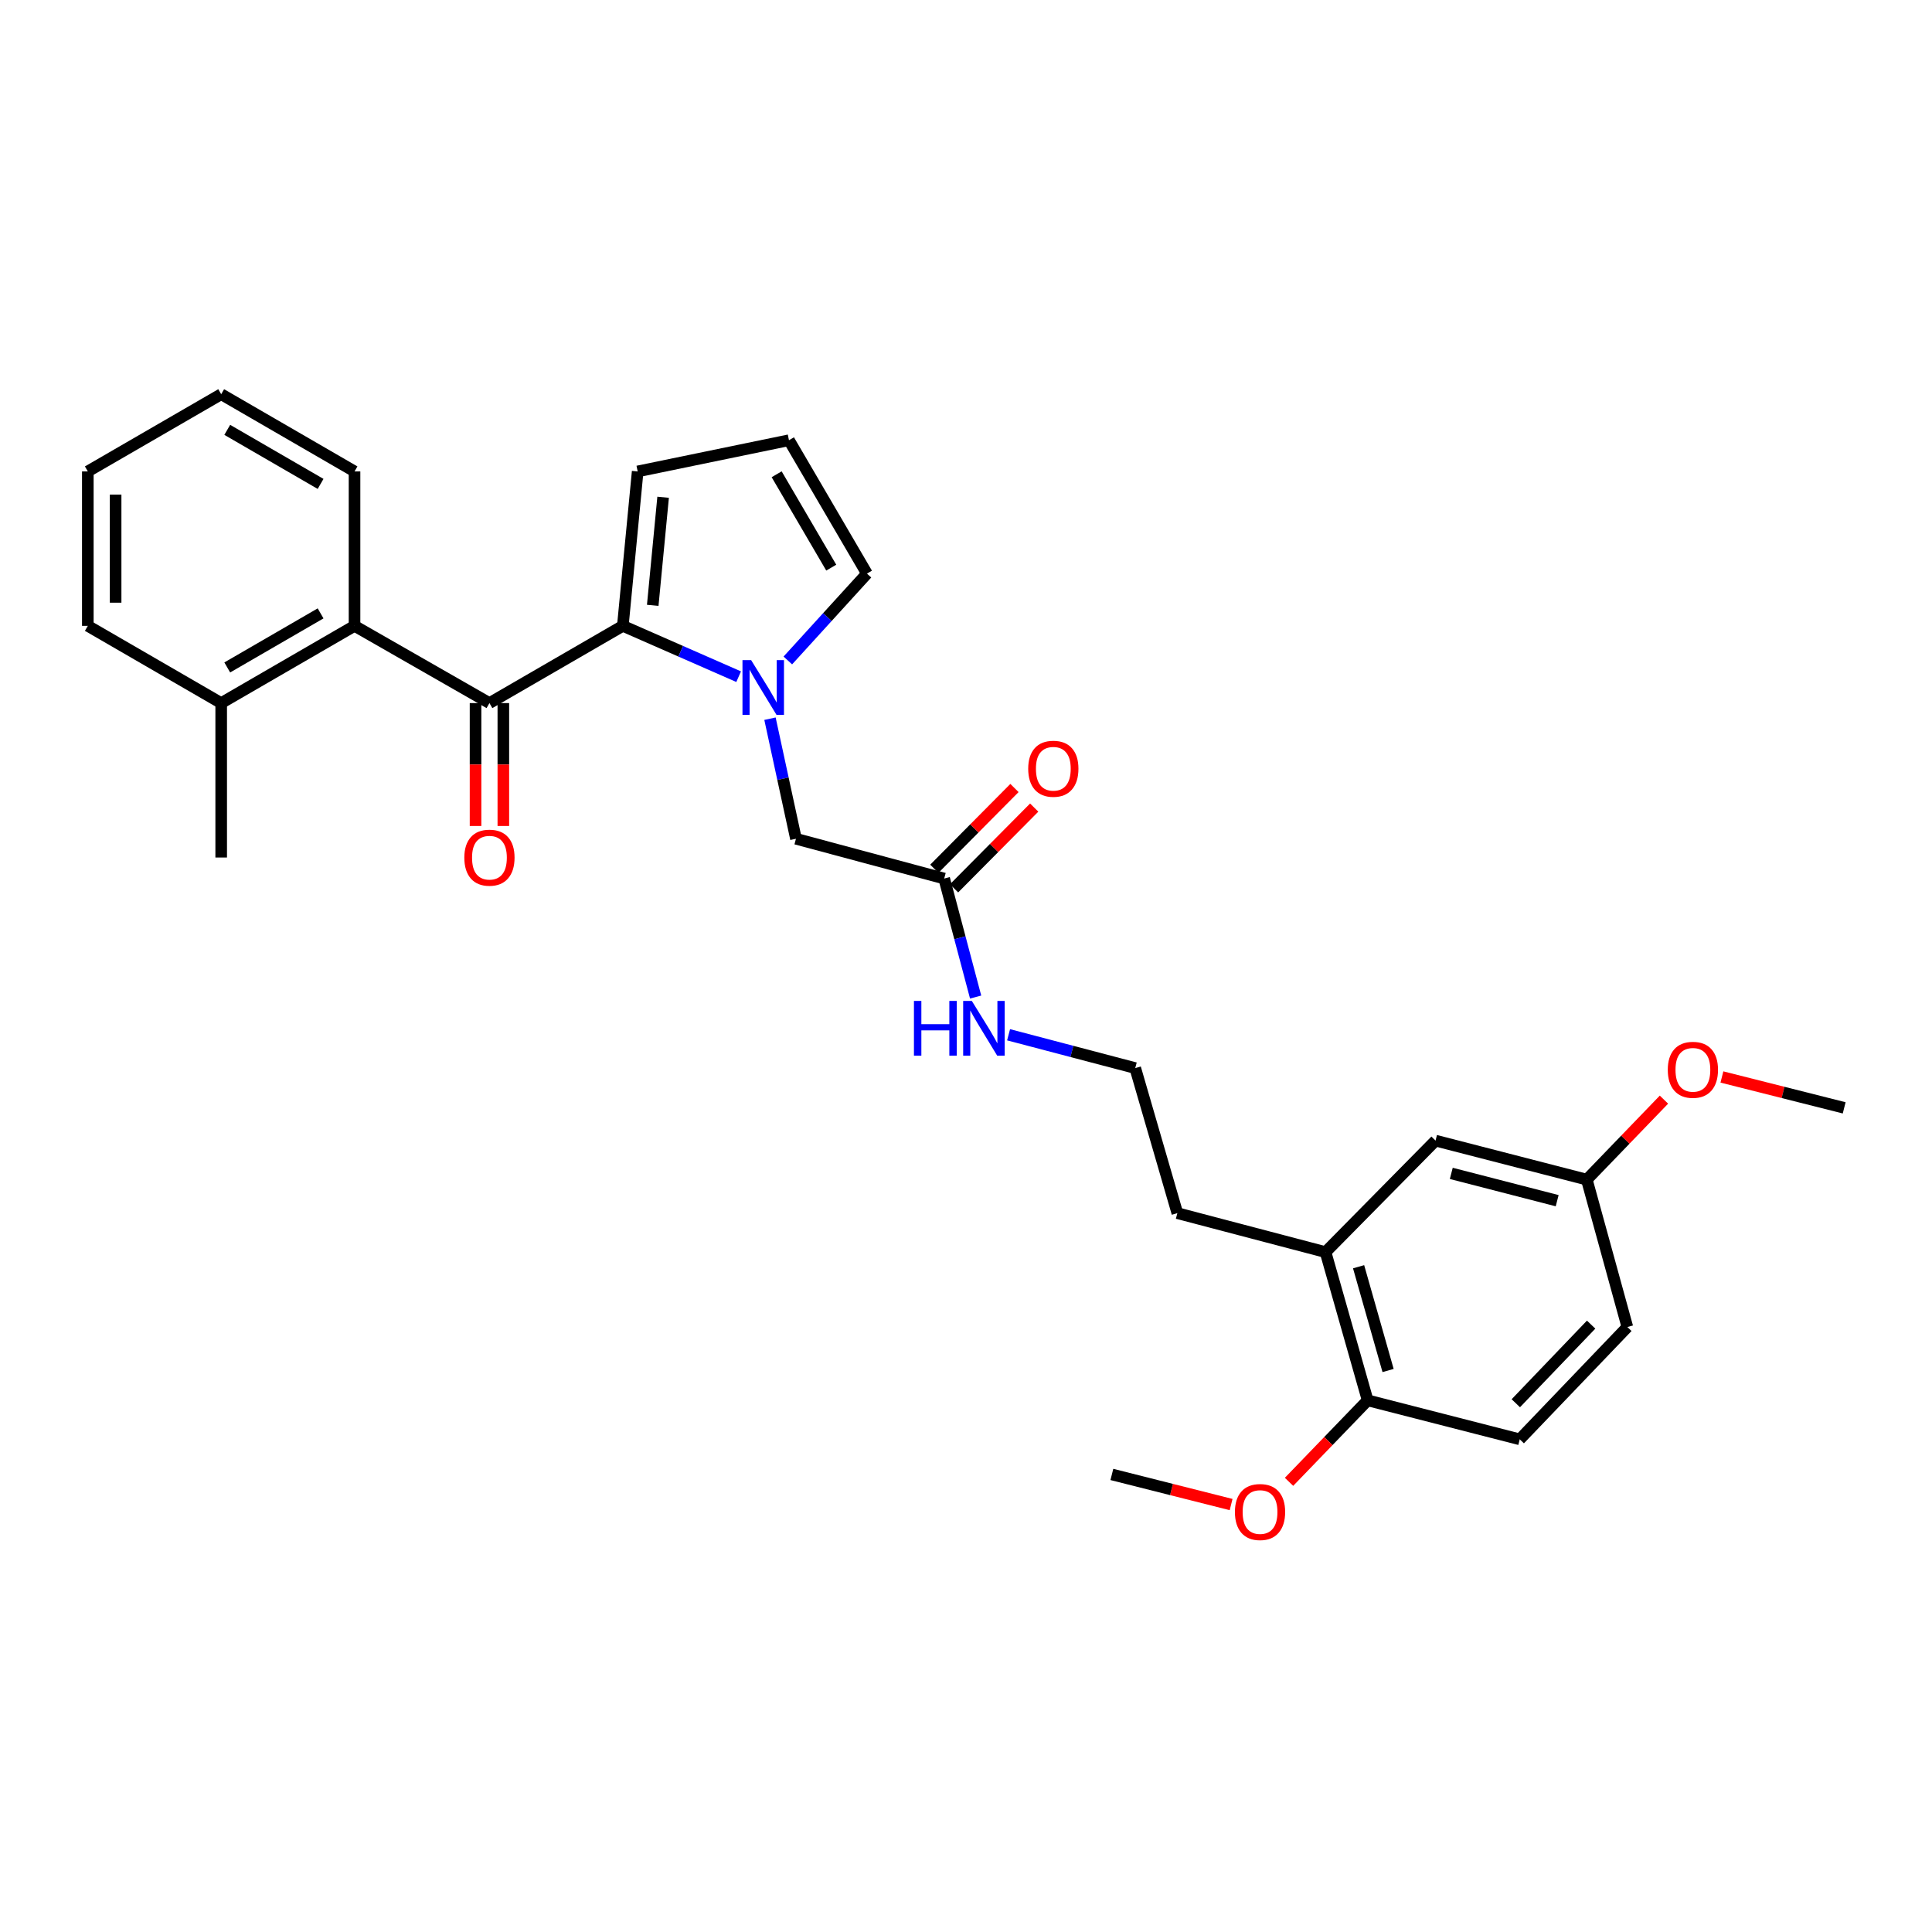 <?xml version='1.0' encoding='iso-8859-1'?>
<svg version='1.1' baseProfile='full'
              xmlns='http://www.w3.org/2000/svg'
                      xmlns:rdkit='http://www.rdkit.org/xml'
                      xmlns:xlink='http://www.w3.org/1999/xlink'
                  xml:space='preserve'
width='1000px' height='1000px' viewBox='0 0 1000 1000'>
<!-- END OF HEADER -->
<rect style='opacity:1.0;fill:#FFFFFF;stroke:none' width='1000' height='1000' x='0' y='0'> </rect>
<path class='bond-0' d='M 322.375,323.941 L 352.348,337.095' style='fill:none;fill-rule:evenodd;stroke:#000000;stroke-width:6px;stroke-linecap:butt;stroke-linejoin:miter;stroke-opacity:1' />
<path class='bond-0' d='M 352.348,337.095 L 382.321,350.25' style='fill:none;fill-rule:evenodd;stroke:#0000FF;stroke-width:6px;stroke-linecap:butt;stroke-linejoin:miter;stroke-opacity:1' />
<path class='bond-1' d='M 322.375,323.941 L 253.334,363.918' style='fill:none;fill-rule:evenodd;stroke:#000000;stroke-width:6px;stroke-linecap:butt;stroke-linejoin:miter;stroke-opacity:1' />
<path class='bond-6' d='M 322.375,323.941 L 330.058,244.011' style='fill:none;fill-rule:evenodd;stroke:#000000;stroke-width:6px;stroke-linecap:butt;stroke-linejoin:miter;stroke-opacity:1' />
<path class='bond-6' d='M 337.853,313.328 L 343.231,257.377' style='fill:none;fill-rule:evenodd;stroke:#000000;stroke-width:6px;stroke-linecap:butt;stroke-linejoin:miter;stroke-opacity:1' />
<path class='bond-3' d='M 398.542,371.997 L 405.264,403.069' style='fill:none;fill-rule:evenodd;stroke:#0000FF;stroke-width:6px;stroke-linecap:butt;stroke-linejoin:miter;stroke-opacity:1' />
<path class='bond-3' d='M 405.264,403.069 L 411.987,434.141' style='fill:none;fill-rule:evenodd;stroke:#000000;stroke-width:6px;stroke-linecap:butt;stroke-linejoin:miter;stroke-opacity:1' />
<path class='bond-4' d='M 407.778,341.857 L 428.256,319.379' style='fill:none;fill-rule:evenodd;stroke:#0000FF;stroke-width:6px;stroke-linecap:butt;stroke-linejoin:miter;stroke-opacity:1' />
<path class='bond-4' d='M 428.256,319.379 L 448.734,296.9' style='fill:none;fill-rule:evenodd;stroke:#000000;stroke-width:6px;stroke-linecap:butt;stroke-linejoin:miter;stroke-opacity:1' />
<path class='bond-2' d='M 253.334,363.918 L 183.503,323.941' style='fill:none;fill-rule:evenodd;stroke:#000000;stroke-width:6px;stroke-linecap:butt;stroke-linejoin:miter;stroke-opacity:1' />
<path class='bond-9' d='M 246.139,363.918 L 246.139,395.723' style='fill:none;fill-rule:evenodd;stroke:#000000;stroke-width:6px;stroke-linecap:butt;stroke-linejoin:miter;stroke-opacity:1' />
<path class='bond-9' d='M 246.139,395.723 L 246.139,427.529' style='fill:none;fill-rule:evenodd;stroke:#FF0000;stroke-width:6px;stroke-linecap:butt;stroke-linejoin:miter;stroke-opacity:1' />
<path class='bond-9' d='M 260.53,363.918 L 260.53,395.723' style='fill:none;fill-rule:evenodd;stroke:#000000;stroke-width:6px;stroke-linecap:butt;stroke-linejoin:miter;stroke-opacity:1' />
<path class='bond-9' d='M 260.53,395.723 L 260.53,427.529' style='fill:none;fill-rule:evenodd;stroke:#FF0000;stroke-width:6px;stroke-linecap:butt;stroke-linejoin:miter;stroke-opacity:1' />
<path class='bond-12' d='M 183.503,323.941 L 114.487,363.918' style='fill:none;fill-rule:evenodd;stroke:#000000;stroke-width:6px;stroke-linecap:butt;stroke-linejoin:miter;stroke-opacity:1' />
<path class='bond-12' d='M 165.937,317.484 L 117.626,345.468' style='fill:none;fill-rule:evenodd;stroke:#000000;stroke-width:6px;stroke-linecap:butt;stroke-linejoin:miter;stroke-opacity:1' />
<path class='bond-21' d='M 183.503,323.941 L 183.503,244.011' style='fill:none;fill-rule:evenodd;stroke:#000000;stroke-width:6px;stroke-linecap:butt;stroke-linejoin:miter;stroke-opacity:1' />
<path class='bond-5' d='M 411.987,434.141 L 488.711,454.737' style='fill:none;fill-rule:evenodd;stroke:#000000;stroke-width:6px;stroke-linecap:butt;stroke-linejoin:miter;stroke-opacity:1' />
<path class='bond-29' d='M 448.734,296.9 L 408.365,227.86' style='fill:none;fill-rule:evenodd;stroke:#000000;stroke-width:6px;stroke-linecap:butt;stroke-linejoin:miter;stroke-opacity:1' />
<path class='bond-29' d='M 430.255,293.809 L 401.996,245.481' style='fill:none;fill-rule:evenodd;stroke:#000000;stroke-width:6px;stroke-linecap:butt;stroke-linejoin:miter;stroke-opacity:1' />
<path class='bond-13' d='M 493.818,459.806 L 514.559,438.906' style='fill:none;fill-rule:evenodd;stroke:#000000;stroke-width:6px;stroke-linecap:butt;stroke-linejoin:miter;stroke-opacity:1' />
<path class='bond-13' d='M 514.559,438.906 L 535.301,418.006' style='fill:none;fill-rule:evenodd;stroke:#FF0000;stroke-width:6px;stroke-linecap:butt;stroke-linejoin:miter;stroke-opacity:1' />
<path class='bond-13' d='M 483.603,449.668 L 504.344,428.769' style='fill:none;fill-rule:evenodd;stroke:#000000;stroke-width:6px;stroke-linecap:butt;stroke-linejoin:miter;stroke-opacity:1' />
<path class='bond-13' d='M 504.344,428.769 L 525.086,407.869' style='fill:none;fill-rule:evenodd;stroke:#FF0000;stroke-width:6px;stroke-linecap:butt;stroke-linejoin:miter;stroke-opacity:1' />
<path class='bond-14' d='M 488.711,454.737 L 496.848,485.405' style='fill:none;fill-rule:evenodd;stroke:#000000;stroke-width:6px;stroke-linecap:butt;stroke-linejoin:miter;stroke-opacity:1' />
<path class='bond-14' d='M 496.848,485.405 L 504.985,516.072' style='fill:none;fill-rule:evenodd;stroke:#0000FF;stroke-width:6px;stroke-linecap:butt;stroke-linejoin:miter;stroke-opacity:1' />
<path class='bond-8' d='M 330.058,244.011 L 408.365,227.86' style='fill:none;fill-rule:evenodd;stroke:#000000;stroke-width:6px;stroke-linecap:butt;stroke-linejoin:miter;stroke-opacity:1' />
<path class='bond-7' d='M 686.093,648.089 L 609.393,627.925' style='fill:none;fill-rule:evenodd;stroke:#000000;stroke-width:6px;stroke-linecap:butt;stroke-linejoin:miter;stroke-opacity:1' />
<path class='bond-10' d='M 686.093,648.089 L 707.896,724.813' style='fill:none;fill-rule:evenodd;stroke:#000000;stroke-width:6px;stroke-linecap:butt;stroke-linejoin:miter;stroke-opacity:1' />
<path class='bond-10' d='M 703.207,655.664 L 718.469,709.371' style='fill:none;fill-rule:evenodd;stroke:#000000;stroke-width:6px;stroke-linecap:butt;stroke-linejoin:miter;stroke-opacity:1' />
<path class='bond-11' d='M 686.093,648.089 L 743.028,590.379' style='fill:none;fill-rule:evenodd;stroke:#000000;stroke-width:6px;stroke-linecap:butt;stroke-linejoin:miter;stroke-opacity:1' />
<path class='bond-15' d='M 707.896,724.813 L 786.618,744.994' style='fill:none;fill-rule:evenodd;stroke:#000000;stroke-width:6px;stroke-linecap:butt;stroke-linejoin:miter;stroke-opacity:1' />
<path class='bond-18' d='M 707.896,724.813 L 687.547,745.901' style='fill:none;fill-rule:evenodd;stroke:#000000;stroke-width:6px;stroke-linecap:butt;stroke-linejoin:miter;stroke-opacity:1' />
<path class='bond-18' d='M 687.547,745.901 L 667.198,766.989' style='fill:none;fill-rule:evenodd;stroke:#FF0000;stroke-width:6px;stroke-linecap:butt;stroke-linejoin:miter;stroke-opacity:1' />
<path class='bond-16' d='M 743.028,590.379 L 821.326,610.567' style='fill:none;fill-rule:evenodd;stroke:#000000;stroke-width:6px;stroke-linecap:butt;stroke-linejoin:miter;stroke-opacity:1' />
<path class='bond-16' d='M 751.179,607.343 L 805.988,621.475' style='fill:none;fill-rule:evenodd;stroke:#000000;stroke-width:6px;stroke-linecap:butt;stroke-linejoin:miter;stroke-opacity:1' />
<path class='bond-23' d='M 114.487,363.918 L 114.487,443.847' style='fill:none;fill-rule:evenodd;stroke:#000000;stroke-width:6px;stroke-linecap:butt;stroke-linejoin:miter;stroke-opacity:1' />
<path class='bond-24' d='M 114.487,363.918 L 45.455,323.941' style='fill:none;fill-rule:evenodd;stroke:#000000;stroke-width:6px;stroke-linecap:butt;stroke-linejoin:miter;stroke-opacity:1' />
<path class='bond-19' d='M 522.039,535.594 L 554.818,544.217' style='fill:none;fill-rule:evenodd;stroke:#0000FF;stroke-width:6px;stroke-linecap:butt;stroke-linejoin:miter;stroke-opacity:1' />
<path class='bond-19' d='M 554.818,544.217 L 587.597,552.841' style='fill:none;fill-rule:evenodd;stroke:#000000;stroke-width:6px;stroke-linecap:butt;stroke-linejoin:miter;stroke-opacity:1' />
<path class='bond-31' d='M 786.618,744.994 L 842.314,686.859' style='fill:none;fill-rule:evenodd;stroke:#000000;stroke-width:6px;stroke-linecap:butt;stroke-linejoin:miter;stroke-opacity:1' />
<path class='bond-31' d='M 784.581,726.317 L 823.568,685.623' style='fill:none;fill-rule:evenodd;stroke:#000000;stroke-width:6px;stroke-linecap:butt;stroke-linejoin:miter;stroke-opacity:1' />
<path class='bond-17' d='M 821.326,610.567 L 842.314,686.859' style='fill:none;fill-rule:evenodd;stroke:#000000;stroke-width:6px;stroke-linecap:butt;stroke-linejoin:miter;stroke-opacity:1' />
<path class='bond-20' d='M 821.326,610.567 L 841.294,589.87' style='fill:none;fill-rule:evenodd;stroke:#000000;stroke-width:6px;stroke-linecap:butt;stroke-linejoin:miter;stroke-opacity:1' />
<path class='bond-20' d='M 841.294,589.87 L 861.261,569.173' style='fill:none;fill-rule:evenodd;stroke:#FF0000;stroke-width:6px;stroke-linecap:butt;stroke-linejoin:miter;stroke-opacity:1' />
<path class='bond-25' d='M 637.215,778.756 L 606.357,770.962' style='fill:none;fill-rule:evenodd;stroke:#FF0000;stroke-width:6px;stroke-linecap:butt;stroke-linejoin:miter;stroke-opacity:1' />
<path class='bond-25' d='M 606.357,770.962 L 575.5,763.167' style='fill:none;fill-rule:evenodd;stroke:#000000;stroke-width:6px;stroke-linecap:butt;stroke-linejoin:miter;stroke-opacity:1' />
<path class='bond-22' d='M 587.597,552.841 L 609.393,627.925' style='fill:none;fill-rule:evenodd;stroke:#000000;stroke-width:6px;stroke-linecap:butt;stroke-linejoin:miter;stroke-opacity:1' />
<path class='bond-26' d='M 891.258,557.44 L 922.902,565.431' style='fill:none;fill-rule:evenodd;stroke:#FF0000;stroke-width:6px;stroke-linecap:butt;stroke-linejoin:miter;stroke-opacity:1' />
<path class='bond-26' d='M 922.902,565.431 L 954.545,573.421' style='fill:none;fill-rule:evenodd;stroke:#000000;stroke-width:6px;stroke-linecap:butt;stroke-linejoin:miter;stroke-opacity:1' />
<path class='bond-27' d='M 183.503,244.011 L 114.487,204.042' style='fill:none;fill-rule:evenodd;stroke:#000000;stroke-width:6px;stroke-linecap:butt;stroke-linejoin:miter;stroke-opacity:1' />
<path class='bond-27' d='M 165.938,250.47 L 117.627,222.491' style='fill:none;fill-rule:evenodd;stroke:#000000;stroke-width:6px;stroke-linecap:butt;stroke-linejoin:miter;stroke-opacity:1' />
<path class='bond-30' d='M 45.455,323.941 L 45.455,244.011' style='fill:none;fill-rule:evenodd;stroke:#000000;stroke-width:6px;stroke-linecap:butt;stroke-linejoin:miter;stroke-opacity:1' />
<path class='bond-30' d='M 59.846,311.951 L 59.846,256' style='fill:none;fill-rule:evenodd;stroke:#000000;stroke-width:6px;stroke-linecap:butt;stroke-linejoin:miter;stroke-opacity:1' />
<path class='bond-28' d='M 114.487,204.042 L 45.455,244.011' style='fill:none;fill-rule:evenodd;stroke:#000000;stroke-width:6px;stroke-linecap:butt;stroke-linejoin:miter;stroke-opacity:1' />
<path  class='atom-1' d='M 388.785 341.674
L 398.065 356.674
Q 398.985 358.154, 400.465 360.834
Q 401.945 363.514, 402.025 363.674
L 402.025 341.674
L 405.785 341.674
L 405.785 369.994
L 401.905 369.994
L 391.945 353.594
Q 390.785 351.674, 389.545 349.474
Q 388.345 347.274, 387.985 346.594
L 387.985 369.994
L 384.305 369.994
L 384.305 341.674
L 388.785 341.674
' fill='#0000FF'/>
<path  class='atom-10' d='M 240.334 443.927
Q 240.334 437.127, 243.694 433.327
Q 247.054 429.527, 253.334 429.527
Q 259.614 429.527, 262.974 433.327
Q 266.334 437.127, 266.334 443.927
Q 266.334 450.807, 262.934 454.727
Q 259.534 458.607, 253.334 458.607
Q 247.094 458.607, 243.694 454.727
Q 240.334 450.847, 240.334 443.927
M 253.334 455.407
Q 257.654 455.407, 259.974 452.527
Q 262.334 449.607, 262.334 443.927
Q 262.334 438.367, 259.974 435.567
Q 257.654 432.727, 253.334 432.727
Q 249.014 432.727, 246.654 435.527
Q 244.334 438.327, 244.334 443.927
Q 244.334 449.647, 246.654 452.527
Q 249.014 455.407, 253.334 455.407
' fill='#FF0000'/>
<path  class='atom-14' d='M 532.198 397.898
Q 532.198 391.098, 535.558 387.298
Q 538.918 383.498, 545.198 383.498
Q 551.478 383.498, 554.838 387.298
Q 558.198 391.098, 558.198 397.898
Q 558.198 404.778, 554.798 408.698
Q 551.398 412.578, 545.198 412.578
Q 538.958 412.578, 535.558 408.698
Q 532.198 404.818, 532.198 397.898
M 545.198 409.378
Q 549.518 409.378, 551.838 406.498
Q 554.198 403.578, 554.198 397.898
Q 554.198 392.338, 551.838 389.538
Q 549.518 386.698, 545.198 386.698
Q 540.878 386.698, 538.518 389.498
Q 536.198 392.298, 536.198 397.898
Q 536.198 403.618, 538.518 406.498
Q 540.878 409.378, 545.198 409.378
' fill='#FF0000'/>
<path  class='atom-15' d='M 473.055 518.076
L 476.895 518.076
L 476.895 530.116
L 491.375 530.116
L 491.375 518.076
L 495.215 518.076
L 495.215 546.396
L 491.375 546.396
L 491.375 533.316
L 476.895 533.316
L 476.895 546.396
L 473.055 546.396
L 473.055 518.076
' fill='#0000FF'/>
<path  class='atom-15' d='M 503.015 518.076
L 512.295 533.076
Q 513.215 534.556, 514.695 537.236
Q 516.175 539.916, 516.255 540.076
L 516.255 518.076
L 520.015 518.076
L 520.015 546.396
L 516.135 546.396
L 506.175 529.996
Q 505.015 528.076, 503.775 525.876
Q 502.575 523.676, 502.215 522.996
L 502.215 546.396
L 498.535 546.396
L 498.535 518.076
L 503.015 518.076
' fill='#0000FF'/>
<path  class='atom-19' d='M 639.192 782.62
Q 639.192 775.82, 642.552 772.02
Q 645.912 768.22, 652.192 768.22
Q 658.472 768.22, 661.832 772.02
Q 665.192 775.82, 665.192 782.62
Q 665.192 789.5, 661.792 793.42
Q 658.392 797.3, 652.192 797.3
Q 645.952 797.3, 642.552 793.42
Q 639.192 789.54, 639.192 782.62
M 652.192 794.1
Q 656.512 794.1, 658.832 791.22
Q 661.192 788.3, 661.192 782.62
Q 661.192 777.06, 658.832 774.26
Q 656.512 771.42, 652.192 771.42
Q 647.872 771.42, 645.512 774.22
Q 643.192 777.02, 643.192 782.62
Q 643.192 788.34, 645.512 791.22
Q 647.872 794.1, 652.192 794.1
' fill='#FF0000'/>
<path  class='atom-21' d='M 863.239 553.728
Q 863.239 546.928, 866.599 543.128
Q 869.959 539.328, 876.239 539.328
Q 882.519 539.328, 885.879 543.128
Q 889.239 546.928, 889.239 553.728
Q 889.239 560.608, 885.839 564.528
Q 882.439 568.408, 876.239 568.408
Q 869.999 568.408, 866.599 564.528
Q 863.239 560.648, 863.239 553.728
M 876.239 565.208
Q 880.559 565.208, 882.879 562.328
Q 885.239 559.408, 885.239 553.728
Q 885.239 548.168, 882.879 545.368
Q 880.559 542.528, 876.239 542.528
Q 871.919 542.528, 869.559 545.328
Q 867.239 548.128, 867.239 553.728
Q 867.239 559.448, 869.559 562.328
Q 871.919 565.208, 876.239 565.208
' fill='#FF0000'/>
</svg>
